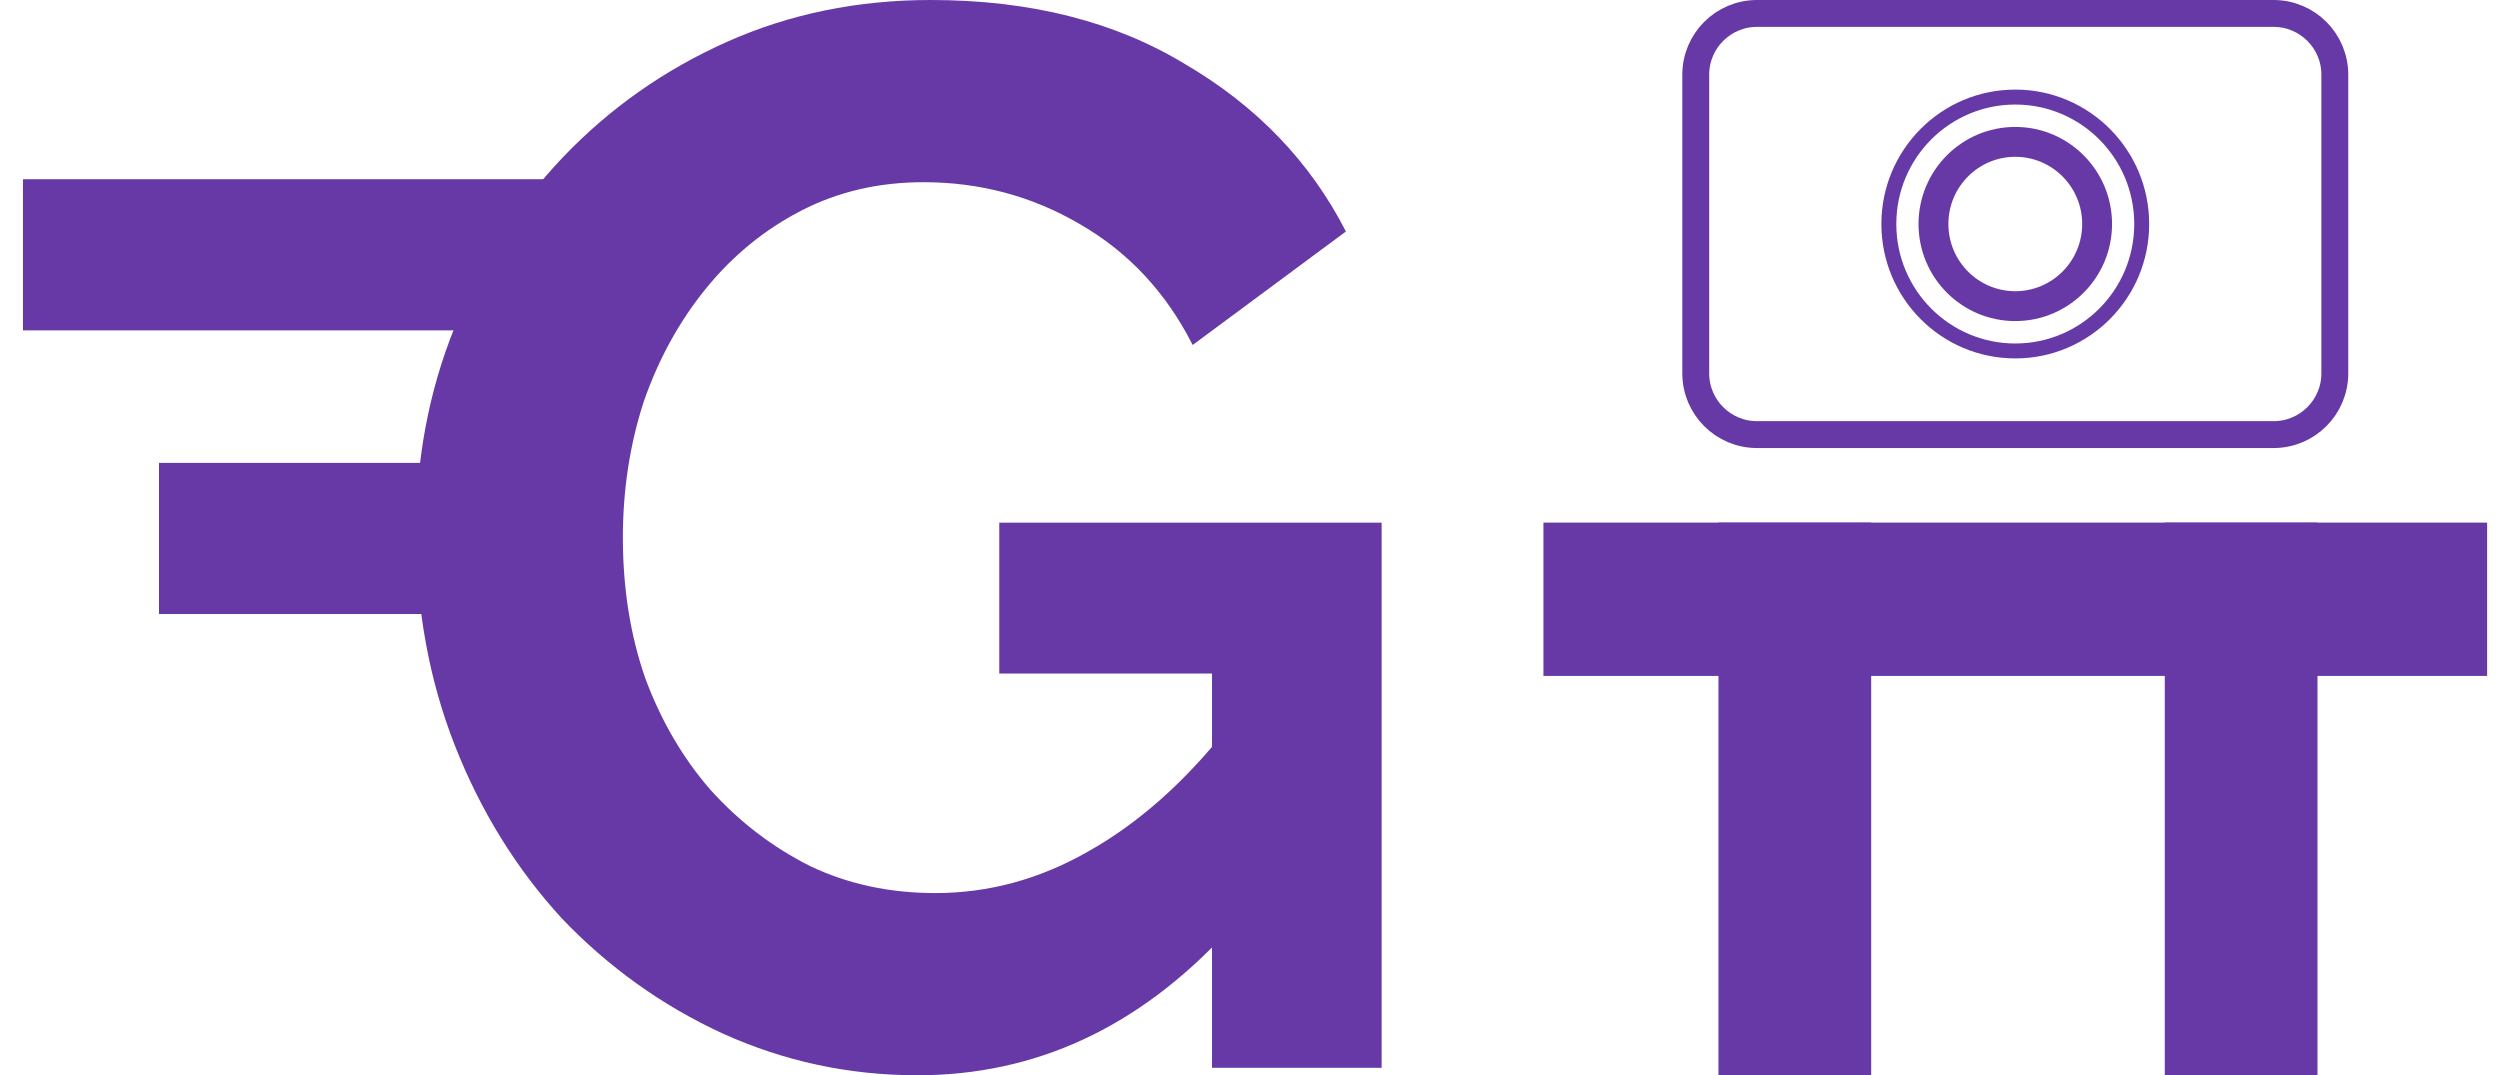 <svg xmlns="http://www.w3.org/2000/svg" width="93" height="40" viewBox="0 0 93 40" fill="none"><path d="M57.416 19.441H92.521V25.144H57.416V19.441Z" fill="#6639A6"></path><path d="M80.53 40V19.441H86.211V40H80.53Z" fill="#6639A6"></path><path d="M63.927 40V19.441H69.608V40H63.927Z" fill="#6639A6"></path><path d="M63.082 2.778C63.082 1.52 64.102 0.5 65.36 0.5H84.577C85.835 0.5 86.855 1.52 86.855 2.778V13.889C86.855 15.147 85.835 16.167 84.577 16.167H65.36C64.102 16.167 63.082 15.147 63.082 13.889V2.778Z" stroke="#6639A6"></path><path fill-rule="evenodd" clip-rule="evenodd" d="M74.968 12.778C77.41 12.778 79.394 10.79 79.394 8.333C79.394 5.877 77.41 3.889 74.968 3.889C72.526 3.889 70.543 5.877 70.543 8.333C70.543 10.79 72.526 12.778 74.968 12.778ZM74.968 10.833C76.341 10.833 77.457 9.716 77.457 8.333C77.457 6.951 76.341 5.833 74.968 5.833C73.596 5.833 72.48 6.951 72.48 8.333C72.48 9.716 73.596 10.833 74.968 10.833ZM78.568 8.333C78.568 10.326 76.958 11.944 74.968 11.944C72.978 11.944 71.369 10.326 71.369 8.333C71.369 6.341 72.978 4.722 74.968 4.722C76.958 4.722 78.568 6.341 78.568 8.333ZM74.968 13.333C77.719 13.333 79.949 11.095 79.949 8.333C79.949 5.572 77.719 3.333 74.968 3.333C72.217 3.333 69.987 5.572 69.987 8.333C69.987 11.095 72.217 13.333 74.968 13.333Z" fill="#6639A6"></path><path d="M34.129 40C31.583 40 29.166 39.481 26.879 38.444C24.628 37.407 22.636 35.981 20.902 34.167C19.204 32.315 17.876 30.167 16.917 27.722C15.958 25.278 15.478 22.63 15.478 19.778C15.478 17.074 15.958 14.537 16.917 12.167C17.876 9.759 19.223 7.648 20.957 5.833C22.691 4.019 24.721 2.593 27.045 1.556C29.369 0.519 31.897 0 34.627 0C38.317 0 41.471 0.796 44.091 2.389C46.748 3.944 48.74 6.019 50.068 8.611L44.368 12.833C43.372 10.87 41.969 9.37 40.162 8.333C38.391 7.296 36.453 6.778 34.35 6.778C32.69 6.778 31.177 7.13 29.812 7.833C28.447 8.537 27.266 9.5 26.27 10.722C25.274 11.944 24.499 13.352 23.946 14.944C23.429 16.537 23.171 18.222 23.171 20C23.171 21.889 23.448 23.63 24.001 25.222C24.591 26.815 25.403 28.204 26.436 29.389C27.506 30.574 28.742 31.518 30.144 32.222C31.546 32.889 33.096 33.222 34.793 33.222C36.786 33.222 38.686 32.704 40.494 31.667C42.339 30.63 44.054 29.111 45.641 27.111V34.667C42.357 38.222 38.52 40 34.129 40ZM45.087 25.056H37.173V19.444H51.397V39.722H45.087V25.056Z" fill="#6639A6"></path><path d="M0.854 6.667H21.576V12.29H0.854V6.667Z" fill="#6639A6"></path><path d="M5.915 17.219H19.45V22.842H5.915V17.219Z" fill="#6639A6"></path></svg>